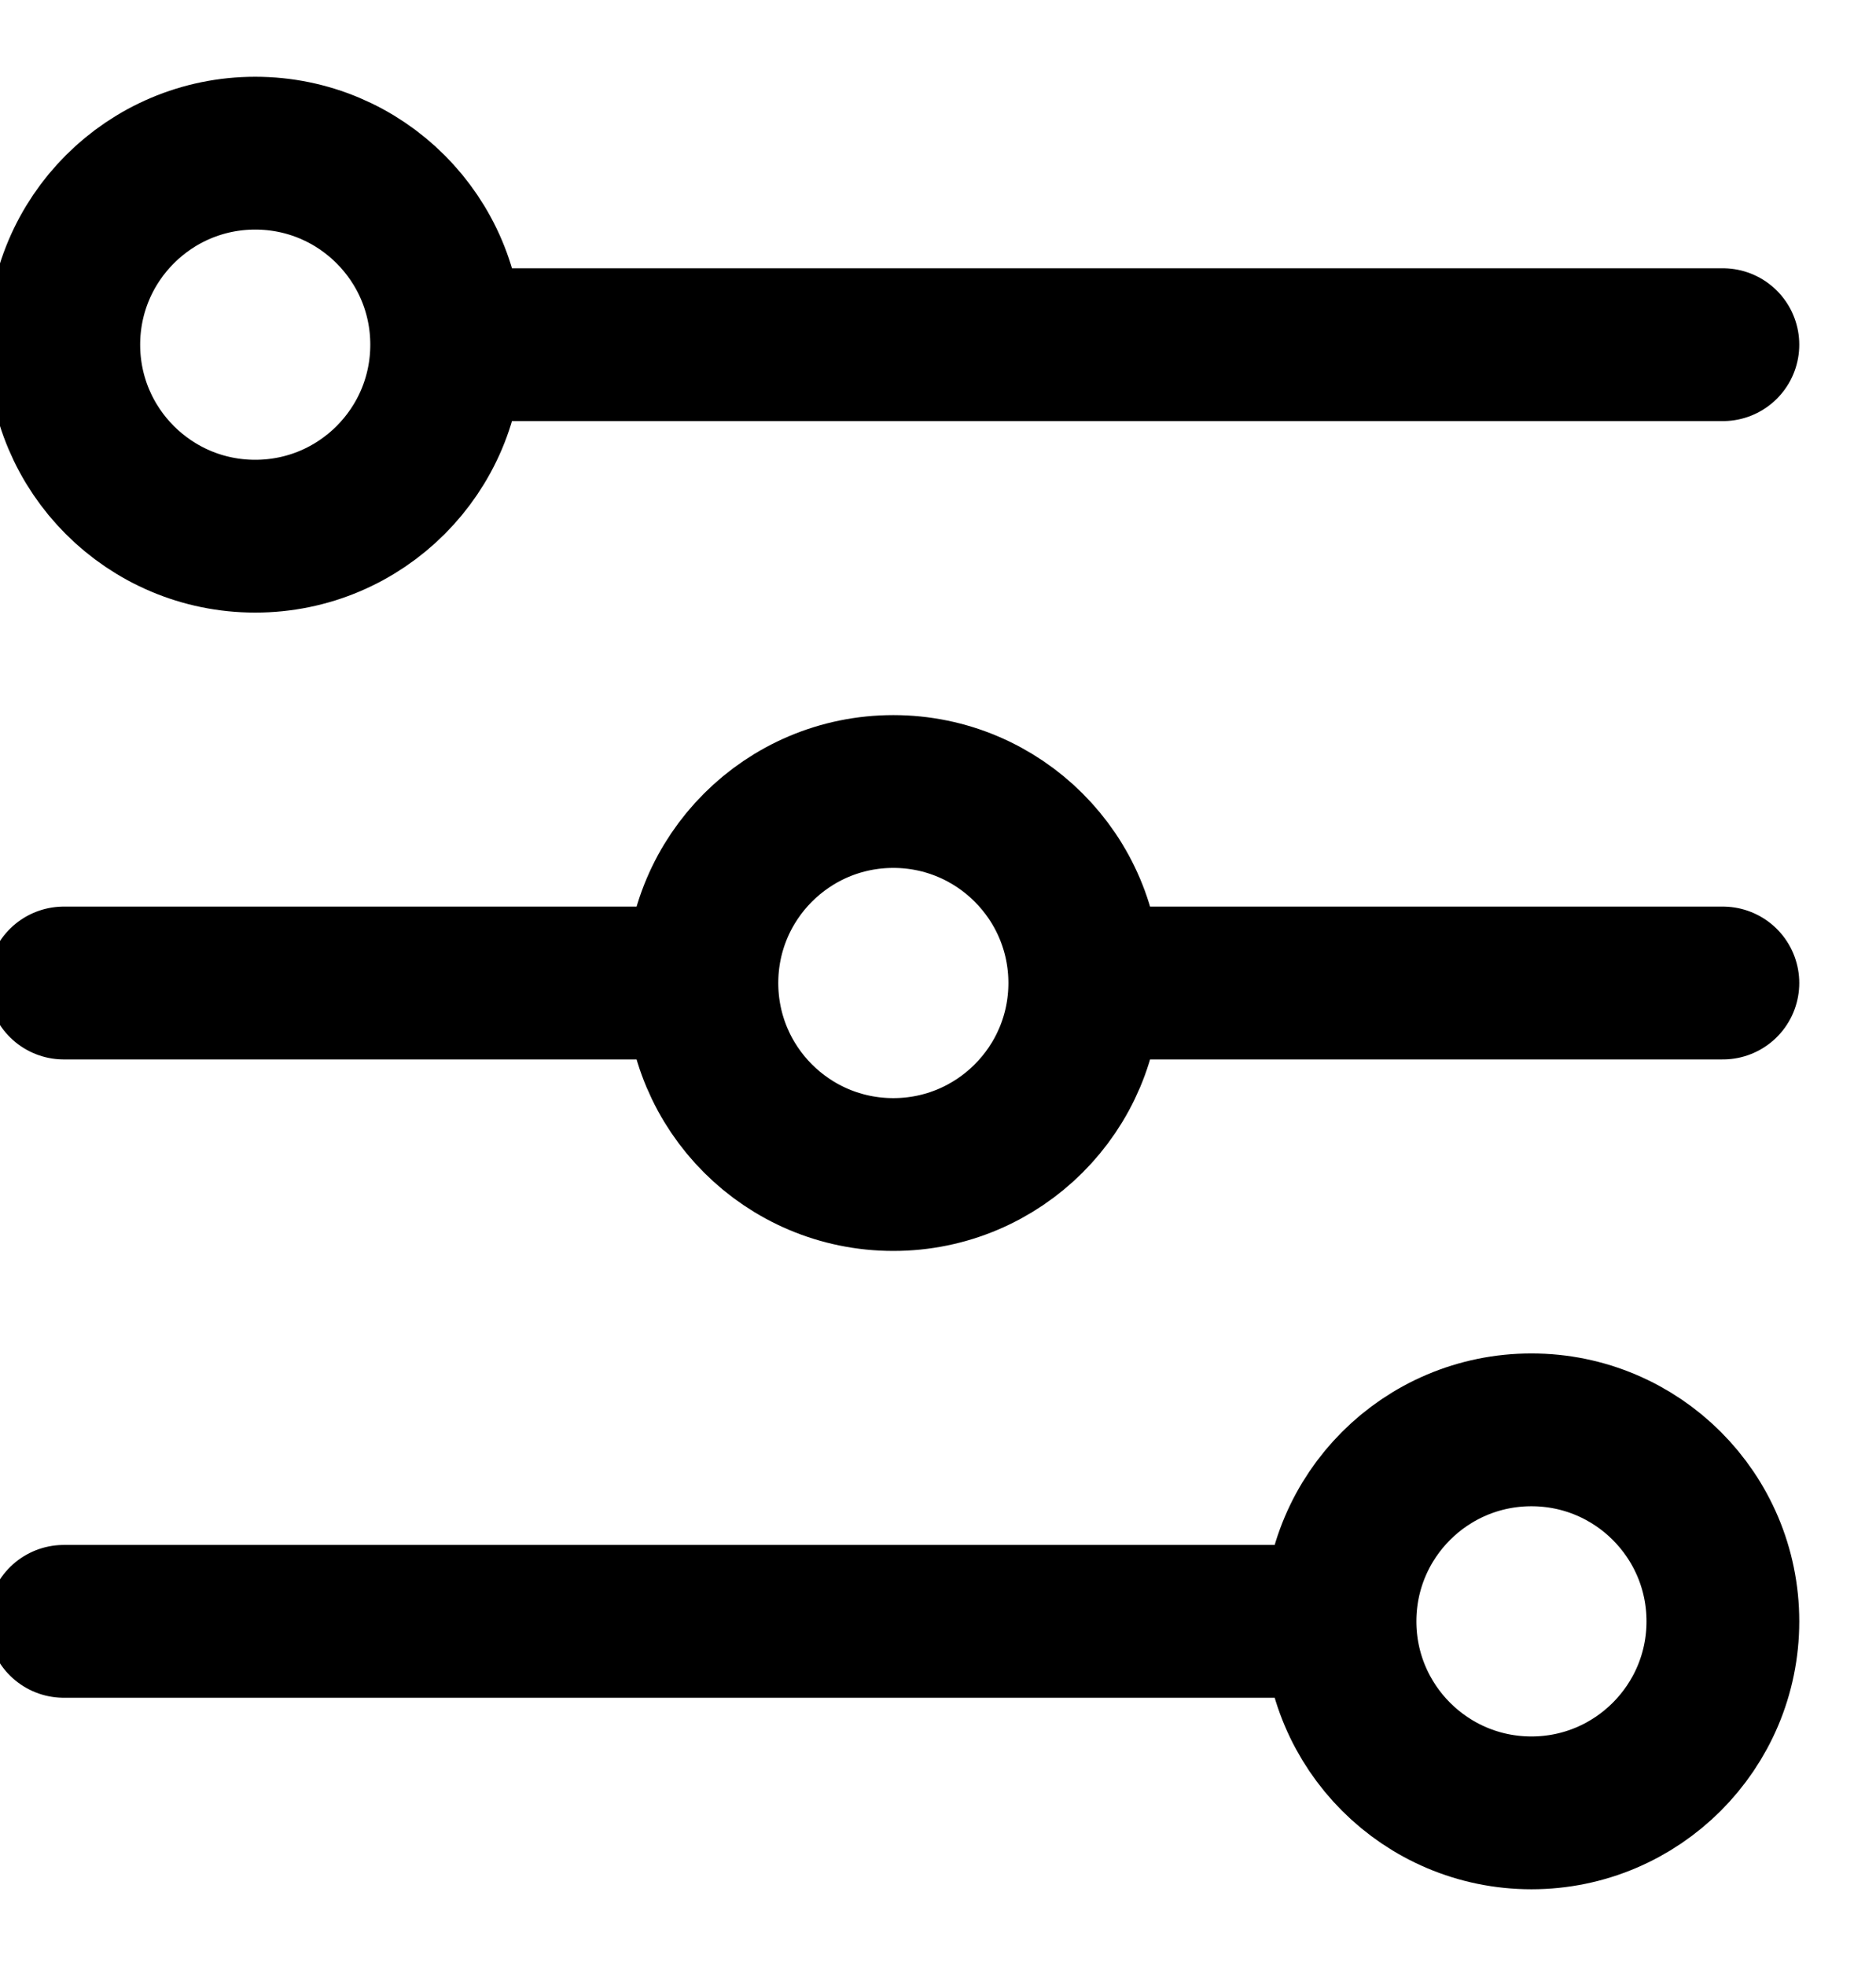 <svg width="21" height="22" viewBox="0 0 21 22" fill="none" xmlns="http://www.w3.org/2000/svg">
<path d="M5 3.857C5 5.041 4.041 6 2.857 6C1.674 6 0.714 5.041 0.714 3.857C0.714 2.674 1.674 1.714 2.857 1.714C4.041 1.714 5 2.674 5 3.857ZM5 3.857H19.286M12.143 11C12.143 12.184 11.183 13.143 10 13.143C8.816 13.143 7.857 12.184 7.857 11M12.143 11C12.143 9.817 11.183 8.857 10 8.857C8.816 8.857 7.857 9.817 7.857 11M12.143 11H19.286M7.857 11H0.714M15 18.143C15 19.326 15.959 20.286 17.143 20.286C18.326 20.286 19.286 19.326 19.286 18.143C19.286 16.959 18.326 16 17.143 16C15.959 16 15 16.959 15 18.143ZM15 18.143H0.714" stroke="black" stroke-width="1.71" stroke-linecap="round" stroke-linejoin="round"/>
</svg>
